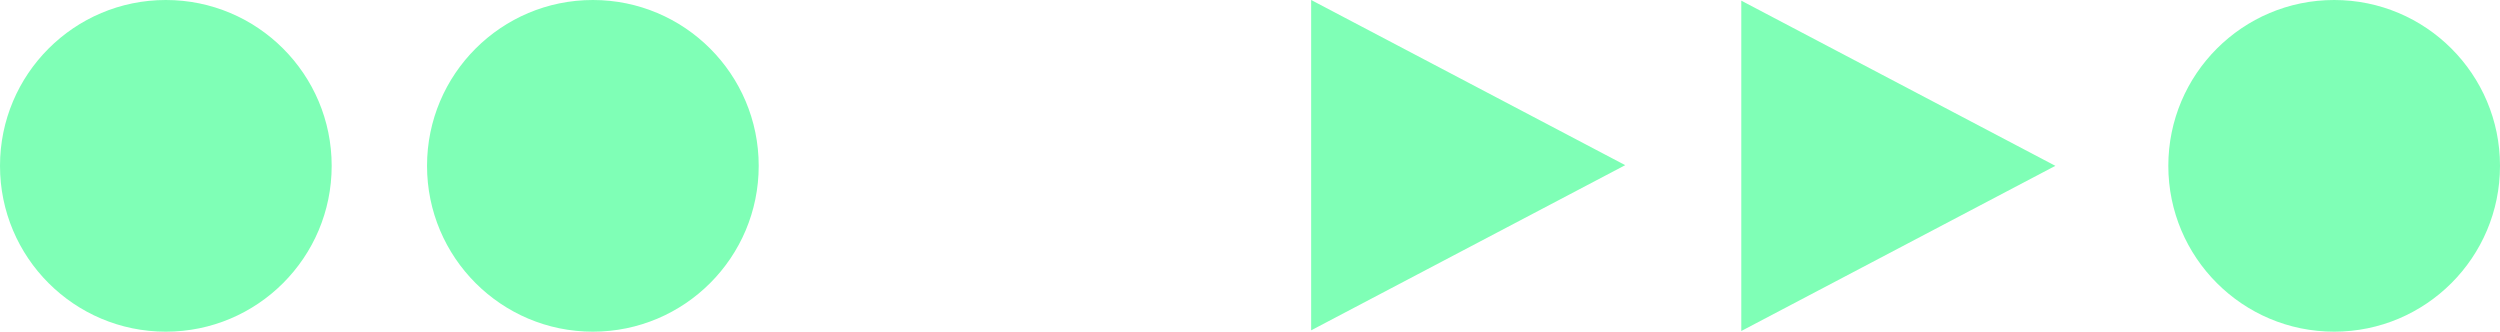 <?xml version="1.0" encoding="UTF-8"?>
<svg xmlns="http://www.w3.org/2000/svg" width="603" height="80" viewBox="0 0 603 80" fill="none">
  <circle cx="40" cy="40" r="40" fill="#7FFFB6"></circle>
  <circle cx="143" cy="40" r="40" fill="#7FFFB6"></circle>
  <circle cx="563" cy="40" r="40" fill="#7FFFB6"></circle>
  <path d="M392 39.837L316.25 79.674L316.25 -3.31114e-06L392 39.837Z" fill="#7FFFB6"></path>
  <path d="M495.75 40L420 79.837L420 0.163L495.75 40Z" fill="#7FFFB6"></path>
</svg>
